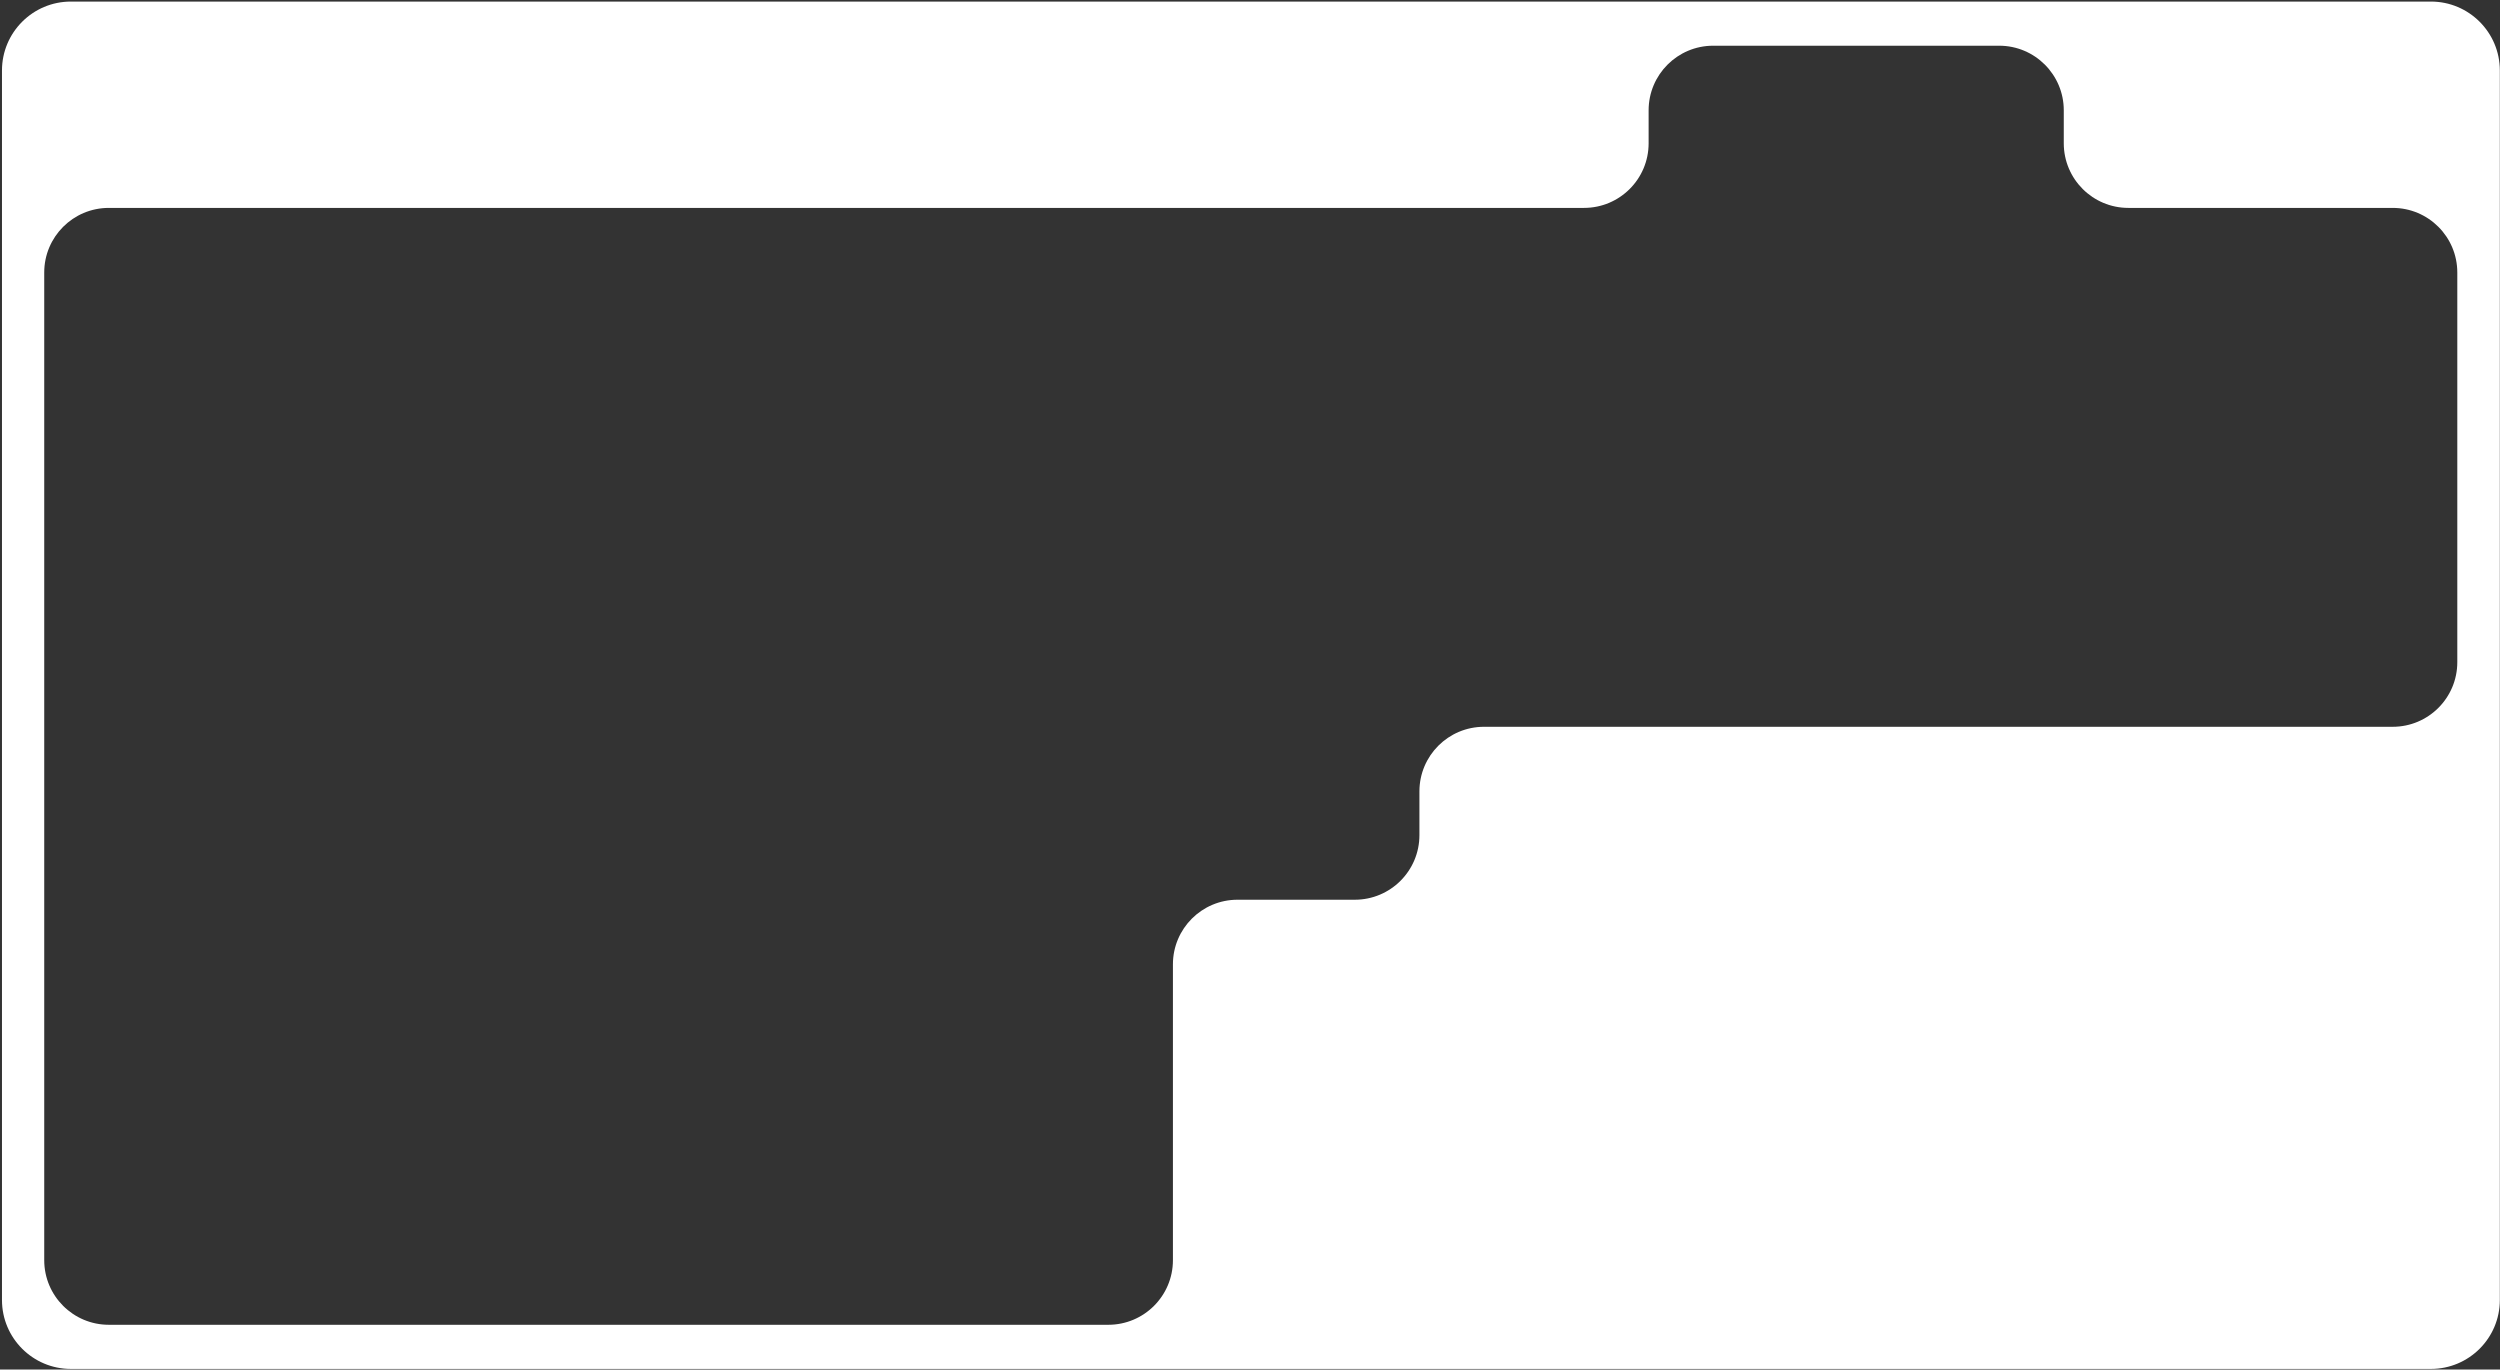 <?xml version="1.0" encoding="UTF-8"?> <svg xmlns="http://www.w3.org/2000/svg" width="1161" height="636" viewBox="0 0 1161 636" fill="none"><rect x="0" y="0" width="1161" height="636" fill="#333333" stroke="none"/><path fill-rule="evenodd" clip-rule="evenodd" d="M32.919 0.729C15.246 0.729 0.919 15.056 0.919 32.729V603.729C0.919 621.402 15.246 635.729 32.919 635.729H1128.92C1146.59 635.729 1160.92 621.402 1160.92 603.729V32.729C1160.92 15.056 1146.59 0.729 1128.92 0.729H32.919ZM928.416 21.229C944.984 21.229 958.416 34.66 958.416 51.229V66.549C958.416 83.118 971.847 96.549 988.416 96.549H1111.17C1127.74 96.549 1141.17 109.981 1141.17 126.55V307.521C1141.17 324.089 1127.74 337.521 1111.17 337.521H689.179C672.61 337.521 659.179 350.952 659.179 367.521V387.833C659.179 404.402 645.748 417.833 629.179 417.833H574.706C558.138 417.833 544.706 431.265 544.706 447.833V585.229C544.706 601.797 531.274 615.229 514.706 615.229H50.54C33.972 615.229 20.54 601.797 20.54 585.229V337.521V273.157V126.55C20.54 109.981 33.972 96.549 50.54 96.549H735.619C752.188 96.549 765.619 83.118 765.619 66.549V51.229C765.619 34.66 779.051 21.229 795.619 21.229H928.416Z" fill="white"></path></svg> 